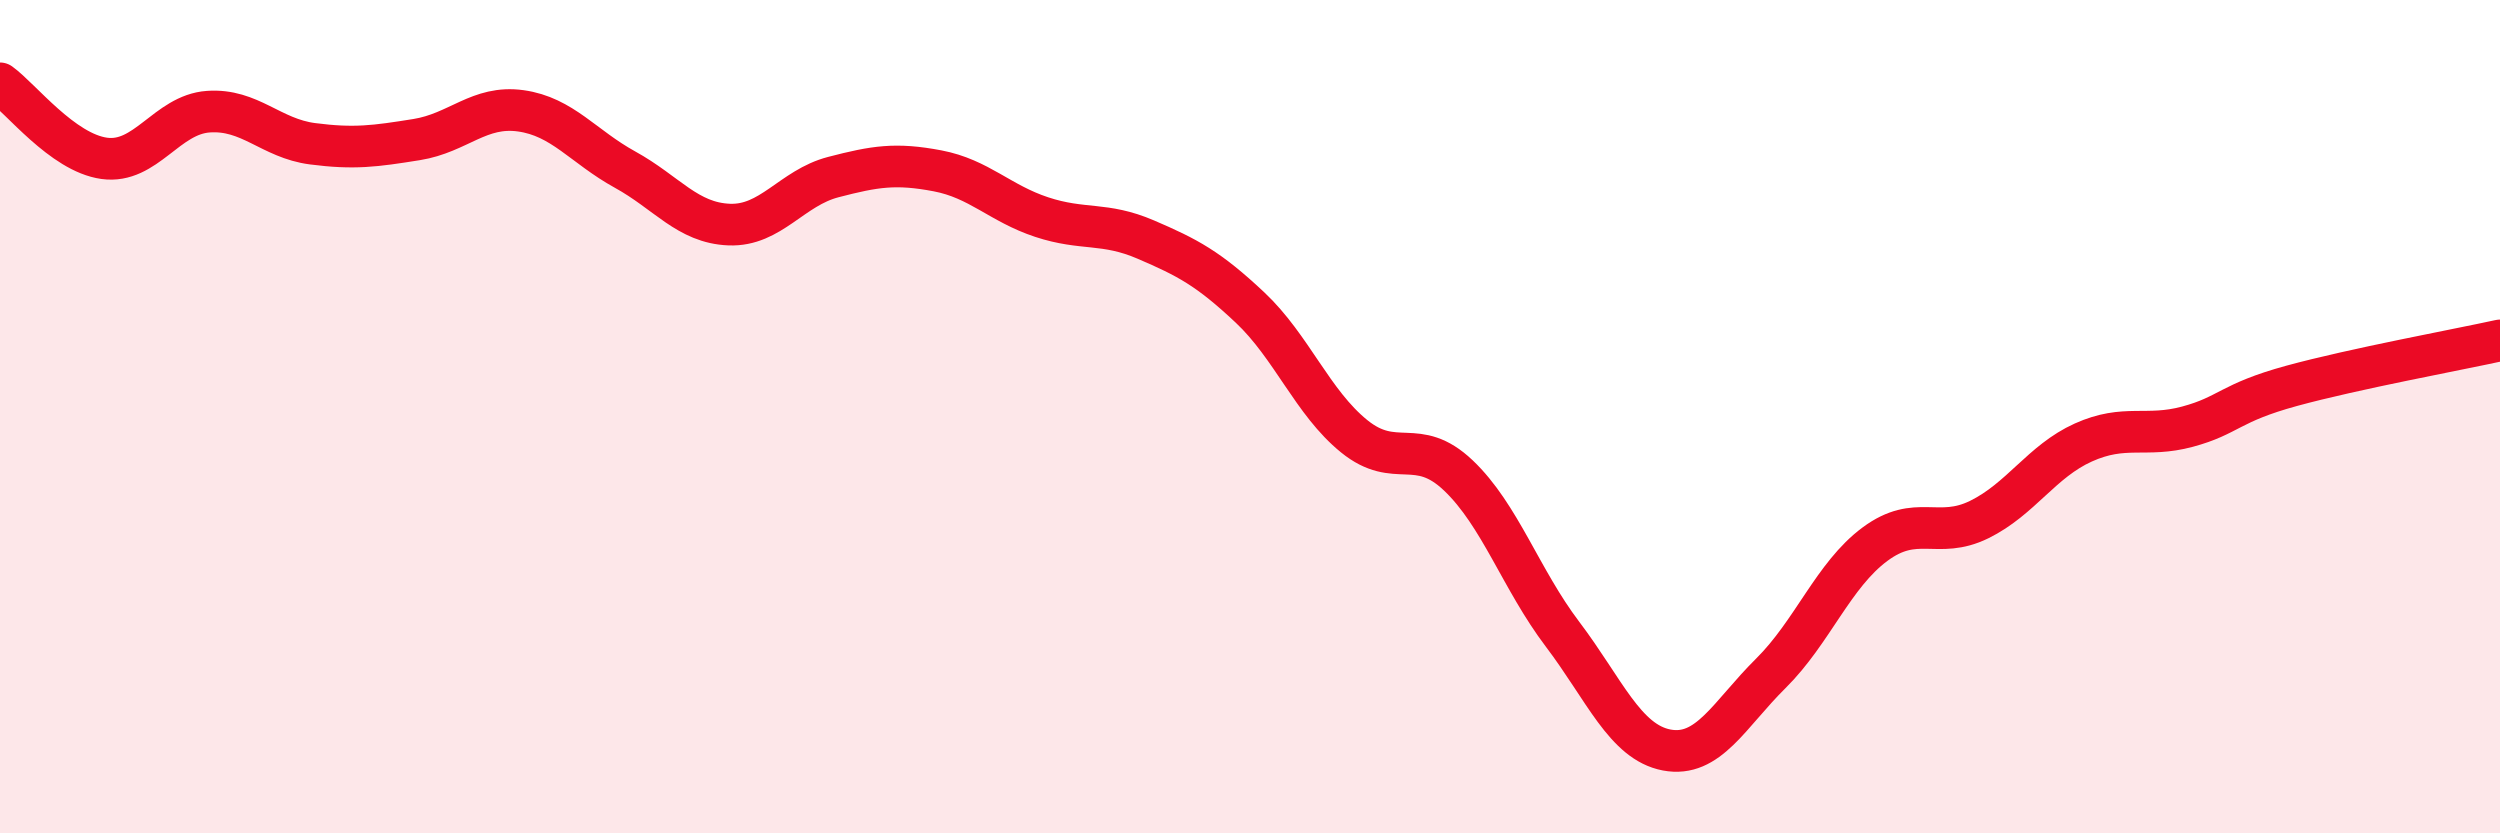 
    <svg width="60" height="20" viewBox="0 0 60 20" xmlns="http://www.w3.org/2000/svg">
      <path
        d="M 0,2 C 0.5,2.36 1.5,3.66 2.5,3.8 C 3.5,3.94 4,2.75 5,2.68 C 6,2.61 6.5,3.32 7.5,3.45 C 8.5,3.58 9,3.51 10,3.35 C 11,3.19 11.5,2.52 12.5,2.66 C 13.5,2.8 14,3.52 15,4.07 C 16,4.62 16.5,5.35 17.5,5.39 C 18.5,5.43 19,4.51 20,4.25 C 21,3.99 21.5,3.91 22.5,4.1 C 23.5,4.29 24,4.88 25,5.21 C 26,5.54 26.5,5.32 27.5,5.75 C 28.5,6.18 29,6.44 30,7.38 C 31,8.32 31.5,9.66 32.5,10.47 C 33.5,11.28 34,10.46 35,11.41 C 36,12.36 36.5,13.9 37.5,15.22 C 38.5,16.54 39,17.81 40,18 C 41,18.19 41.5,17.15 42.5,16.16 C 43.5,15.17 44,13.8 45,13.06 C 46,12.32 46.5,12.96 47.5,12.47 C 48.5,11.98 49,11.07 50,10.62 C 51,10.17 51.5,10.51 52.5,10.24 C 53.5,9.97 53.5,9.67 55,9.26 C 56.5,8.85 59,8.39 60,8.17L60 20L0 20Z"
        fill="#EB0A25"
        opacity="0.1"
        stroke-linecap="round"
        stroke-linejoin="round"
      />
      <path
        d="M 0,2 C 0.5,2.36 1.5,3.66 2.5,3.8 C 3.5,3.94 4,2.75 5,2.68 C 6,2.61 6.5,3.32 7.5,3.45 C 8.5,3.58 9,3.51 10,3.35 C 11,3.19 11.5,2.52 12.5,2.66 C 13.5,2.8 14,3.52 15,4.07 C 16,4.62 16.5,5.35 17.5,5.39 C 18.5,5.43 19,4.51 20,4.25 C 21,3.99 21.5,3.91 22.5,4.1 C 23.5,4.29 24,4.88 25,5.21 C 26,5.54 26.5,5.32 27.5,5.75 C 28.5,6.18 29,6.44 30,7.38 C 31,8.32 31.5,9.66 32.5,10.47 C 33.5,11.28 34,10.46 35,11.41 C 36,12.36 36.5,13.9 37.5,15.22 C 38.5,16.54 39,17.81 40,18 C 41,18.19 41.5,17.15 42.5,16.16 C 43.5,15.17 44,13.8 45,13.06 C 46,12.32 46.5,12.96 47.5,12.47 C 48.5,11.98 49,11.07 50,10.62 C 51,10.17 51.5,10.51 52.5,10.24 C 53.5,9.97 53.5,9.67 55,9.26 C 56.5,8.85 59,8.39 60,8.17"
        stroke="#EB0A25"
        stroke-width="1"
        fill="none"
        stroke-linecap="round"
        stroke-linejoin="round"
      />
    </svg>
  